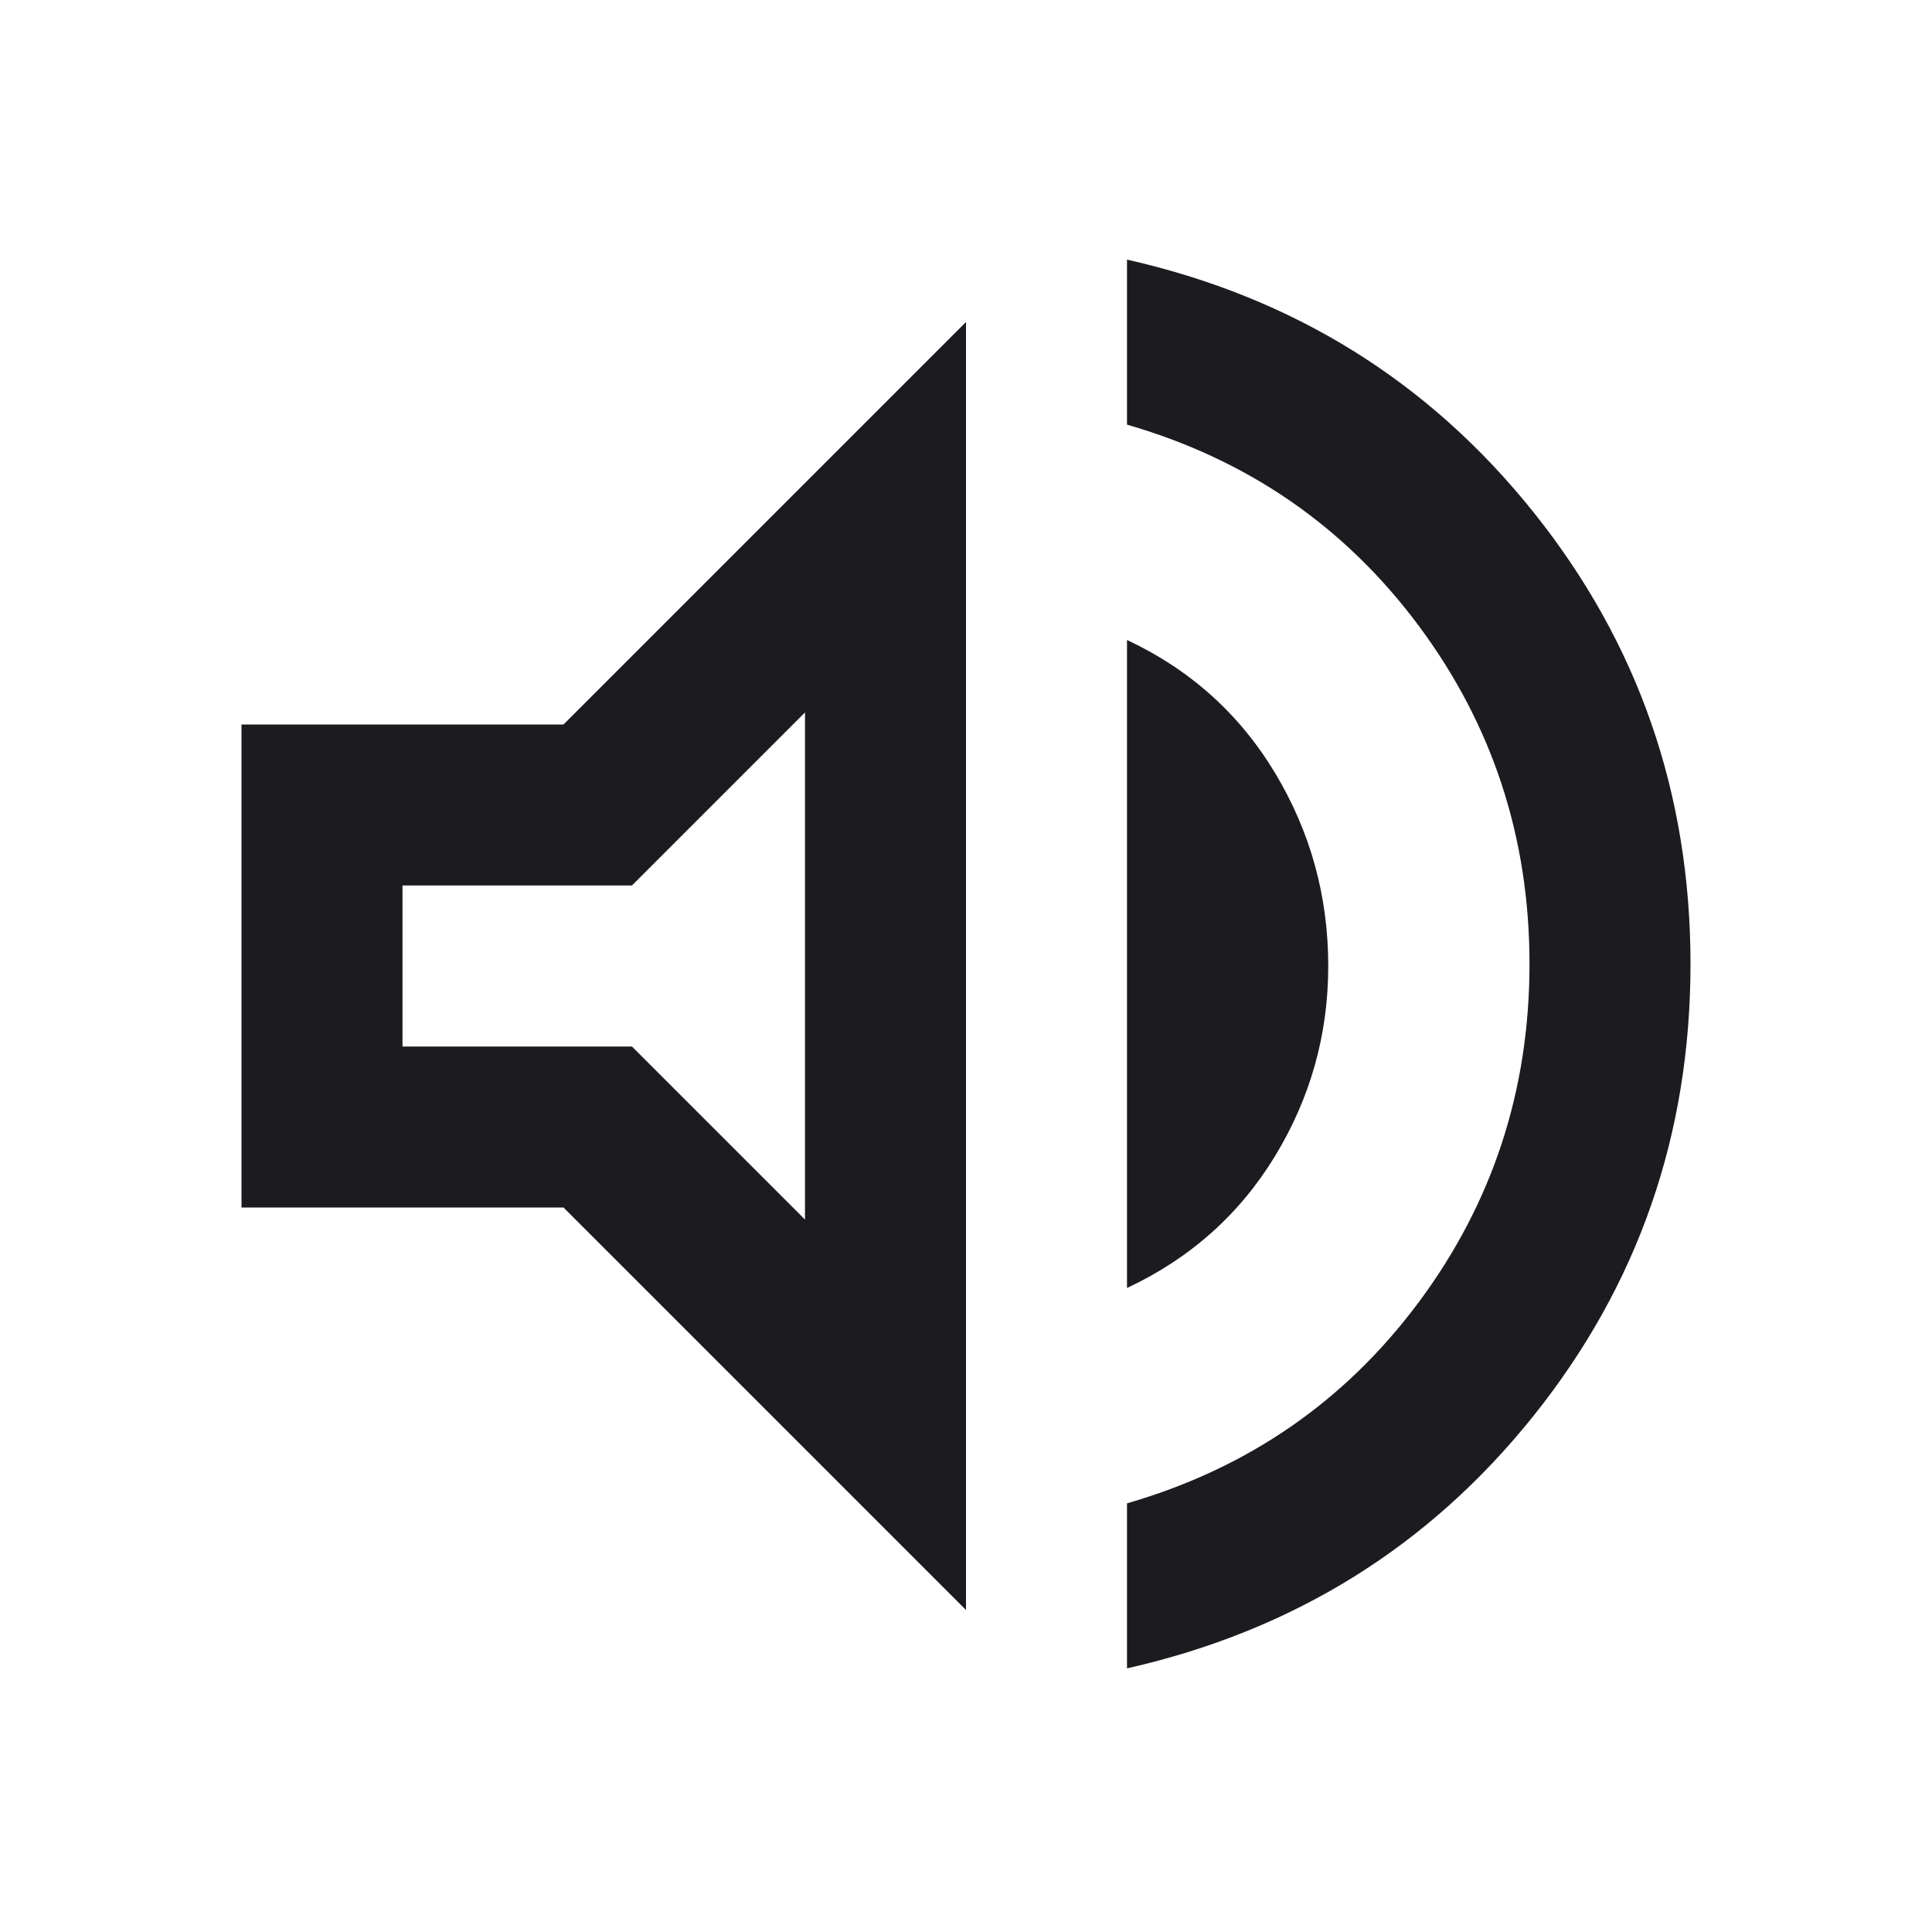<svg xmlns="http://www.w3.org/2000/svg" fill="none" viewBox="0 0 24 24" height="24" width="24">
<mask height="24" width="24" y="0" x="0" maskUnits="userSpaceOnUse" style="mask-type:alpha" id="mask0_423_3856">
<rect fill="#D9D9D9" height="24" width="24"></rect>
</mask>
<g mask="url(#mask0_423_3856)">
<path fill="#1C1B1F" d="M14 20.725V18.675C15.5 18.242 16.708 17.408 17.625 16.175C18.542 14.942 19 13.542 19 11.975C19 10.408 18.542 9.008 17.625 7.775C16.708 6.542 15.5 5.708 14 5.275V3.225C16.067 3.692 17.75 4.738 19.05 6.363C20.35 7.988 21 9.858 21 11.975C21 14.092 20.35 15.963 19.05 17.588C17.75 19.213 16.067 20.258 14 20.725ZM3 15V9H7L12 4V20L7 15H3ZM14 16V7.95C14.783 8.317 15.396 8.867 15.838 9.6C16.279 10.333 16.5 11.133 16.5 12C16.5 12.85 16.279 13.638 15.838 14.363C15.396 15.088 14.783 15.633 14 16ZM10 8.85L7.85 11H5V13H7.85L10 15.15V8.85Z"></path>
</g>
</svg>